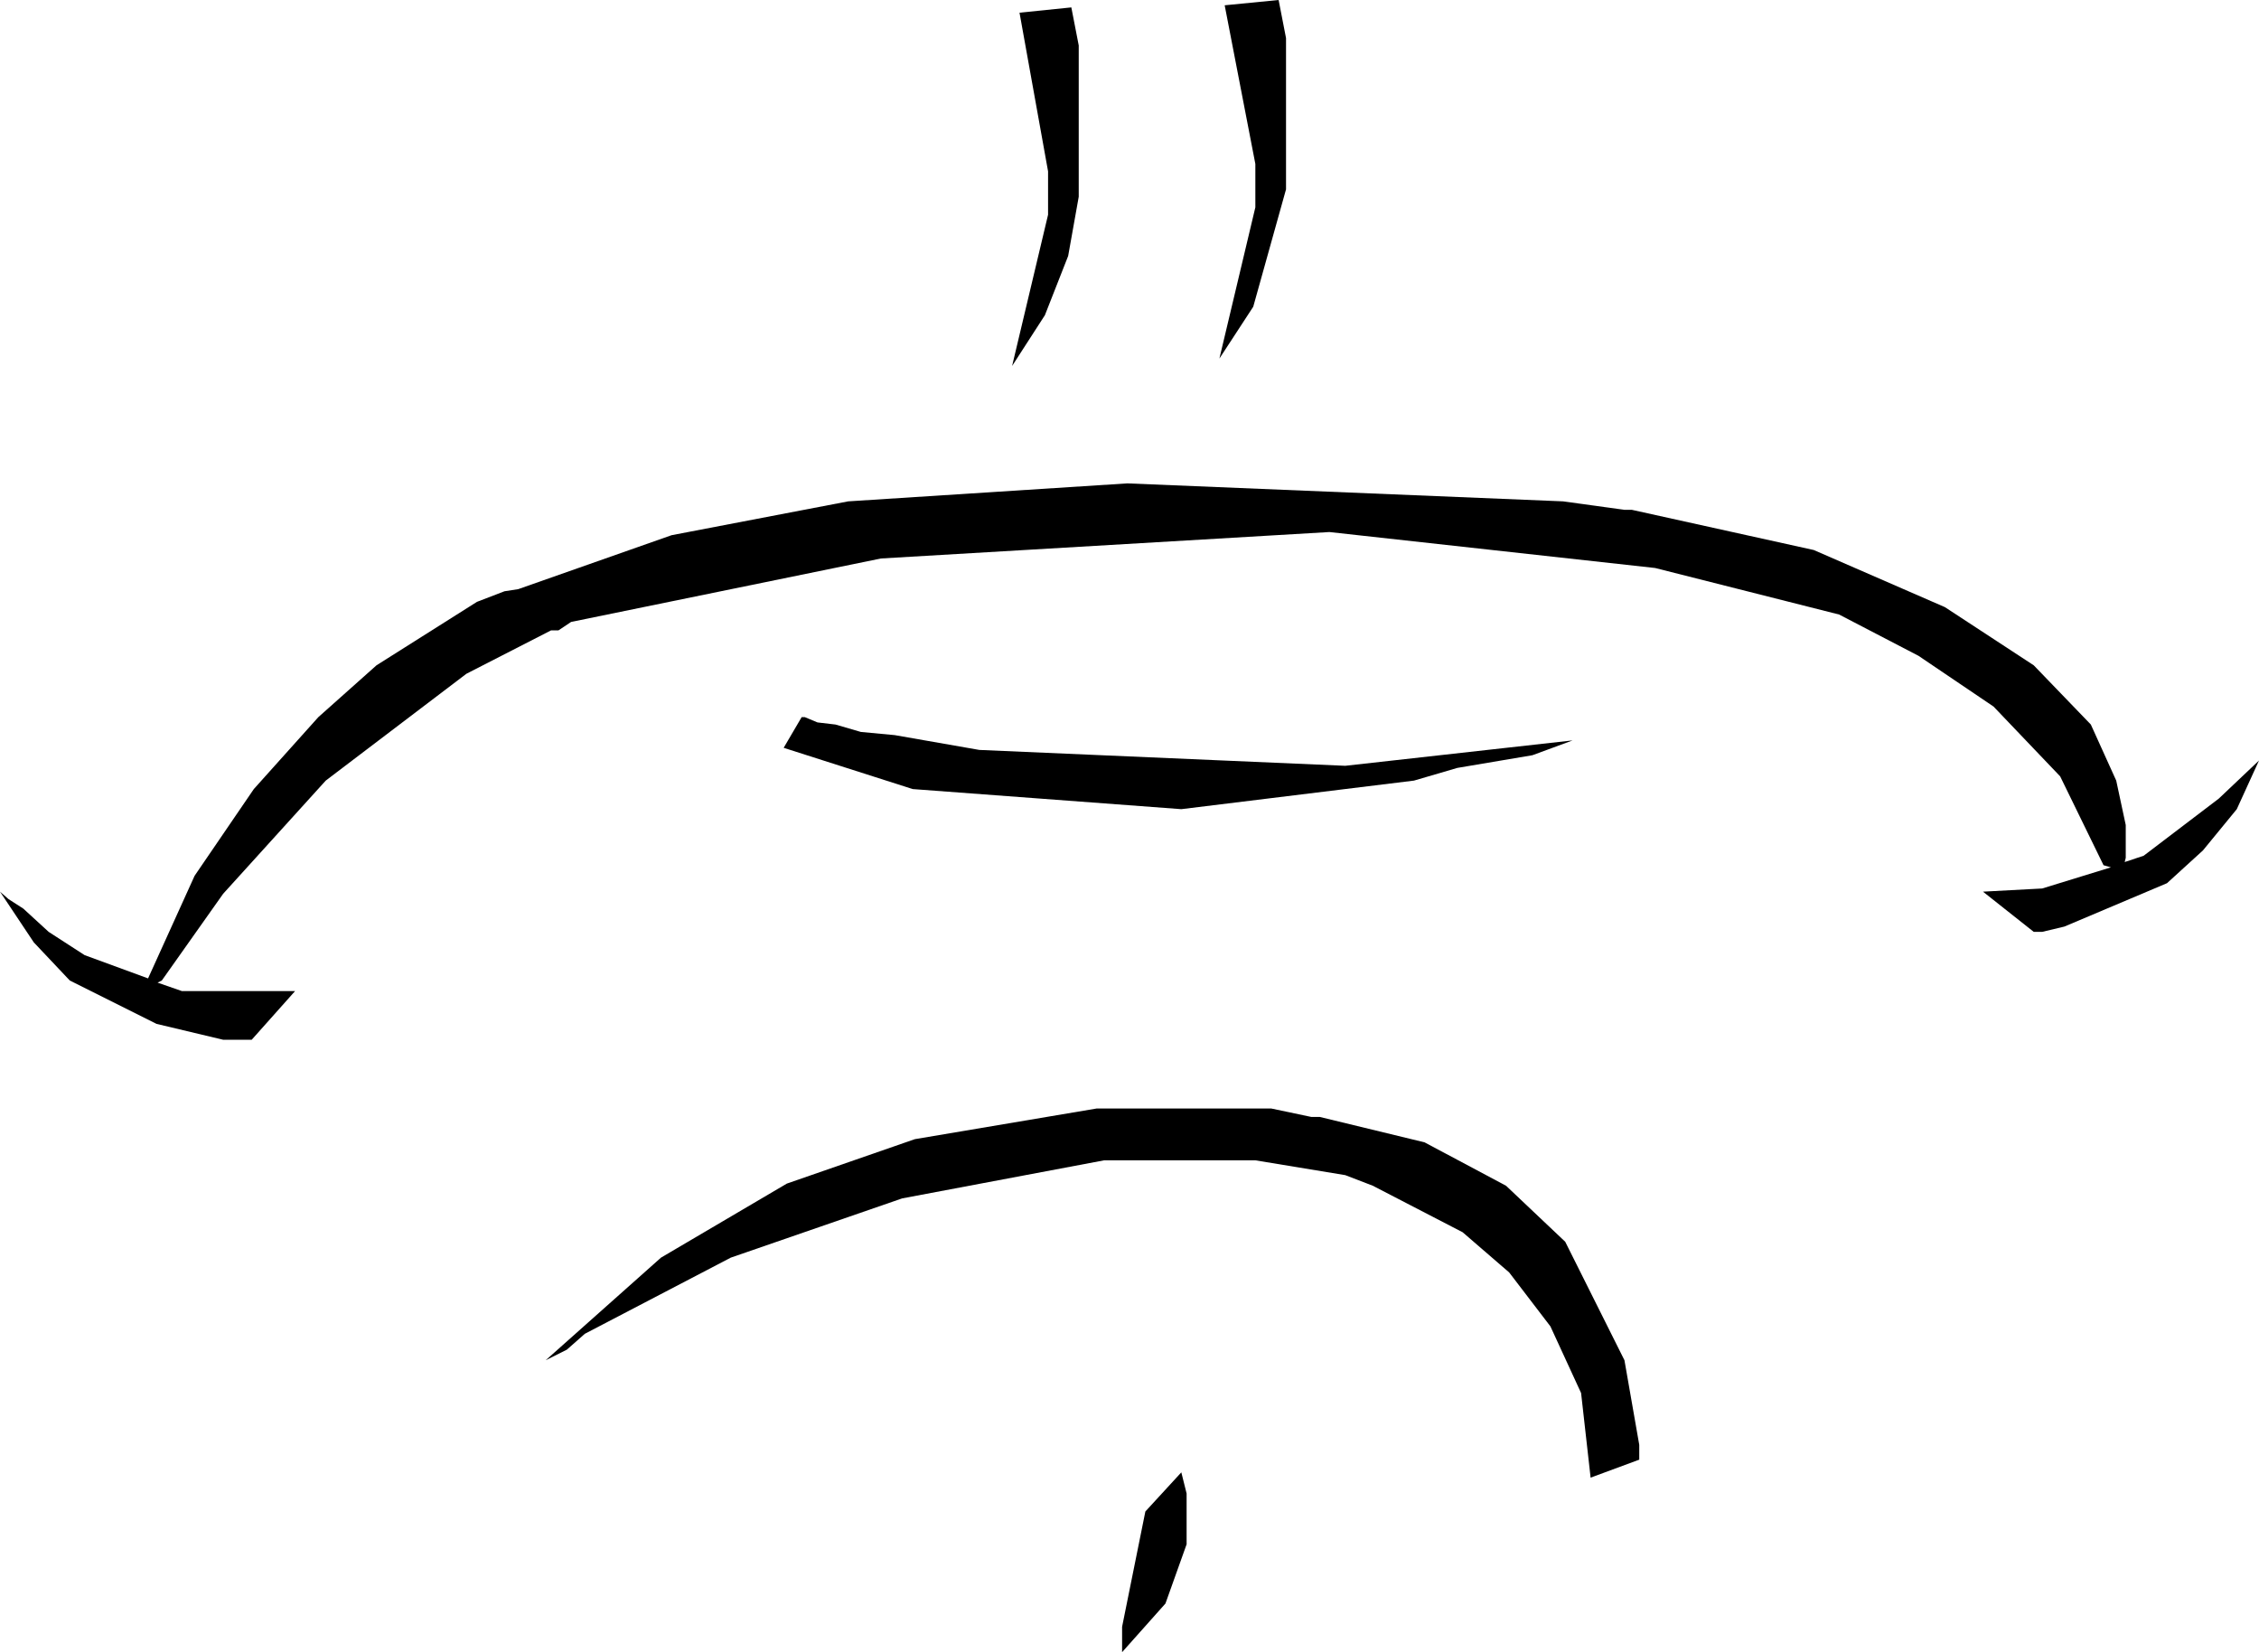 <?xml version="1.0" encoding="UTF-8" standalone="no"?>
<svg xmlns:xlink="http://www.w3.org/1999/xlink" height="78.1px" width="106.8px" xmlns="http://www.w3.org/2000/svg">
  <g transform="matrix(1.0, 0.0, 0.0, 1.0, 53.4, 39.05)">
    <path d="M-2.75 -38.7 L-2.4 -36.9 -2.4 -29.75 -2.9 -26.95 -4.0 -24.15 -5.55 -21.75 -3.85 -28.9 -3.85 -30.95 -5.2 -38.45 -2.75 -38.7 M7.4 -30.1 L5.85 -24.55 4.25 -22.1 5.95 -29.25 5.95 -31.3 4.5 -38.8 7.05 -39.05 7.4 -37.25 7.4 -30.1 M42.75 -7.6 L45.45 -4.8 46.65 -2.15 47.1 -0.05 47.1 1.5 47.05 1.7 47.95 1.4 51.5 -1.3 53.4 -3.1 52.35 -0.8 50.75 1.15 49.05 2.7 44.2 4.75 43.15 5.0 42.75 5.0 40.35 3.1 43.15 2.95 46.4 1.95 46.05 1.85 44.0 -2.35 40.85 -5.65 37.3 -8.05 33.55 -10.0 24.85 -12.2 9.45 -13.9 -11.75 -12.65 -26.4 -9.65 -27.0 -9.25 -27.35 -9.25 -31.35 -7.2 -38.0 -2.15 -42.85 3.2 -45.75 7.3 -45.95 7.4 -44.8 7.8 -39.45 7.8 -41.5 10.1 -42.85 10.1 -46.0 9.35 -50.1 7.3 -51.8 5.5 -53.4 3.1 -53.0 3.45 -52.3 3.9 -51.1 5.0 -49.4 6.1 -46.4 7.2 -44.2 2.35 -41.4 -1.75 -38.35 -5.15 -35.6 -7.6 -30.85 -10.6 -29.55 -11.1 -28.9 -11.2 -21.65 -13.75 -13.3 -15.35 -0.1 -16.2 20.5 -15.35 23.4 -14.95 23.75 -14.95 32.35 -13.05 38.55 -10.35 42.75 -7.6 M20.95 -4.05 L19.05 -3.35 15.5 -2.75 13.45 -2.15 2.45 -0.8 -10.25 -1.75 -16.35 -3.7 -15.5 -5.15 -15.35 -5.15 -14.75 -4.9 -13.9 -4.8 -12.7 -4.45 -11.1 -4.3 -7.1 -3.6 10.2 -2.85 20.95 -4.05 M8.6 13.75 L9.0 13.75 13.95 14.95 17.8 17.0 20.6 19.65 23.4 25.25 24.1 29.25 24.1 29.95 21.8 30.8 21.35 26.8 19.9 23.65 17.95 21.1 15.75 19.2 11.5 17.0 10.2 16.5 5.95 15.8 -1.2 15.8 -10.75 17.6 -18.85 20.4 -25.75 24.0 -26.6 24.75 -27.6 25.25 -22.15 20.4 -16.2 16.9 -10.15 14.8 -1.55 13.35 6.7 13.35 8.6 13.75 M0.75 32.4 L2.45 30.55 2.7 31.55 2.7 33.95 1.7 36.75 -0.35 39.05 -0.35 37.85 0.75 32.4" fill="#000000" fill-rule="evenodd" stroke="none"/>
  </g>
</svg>
